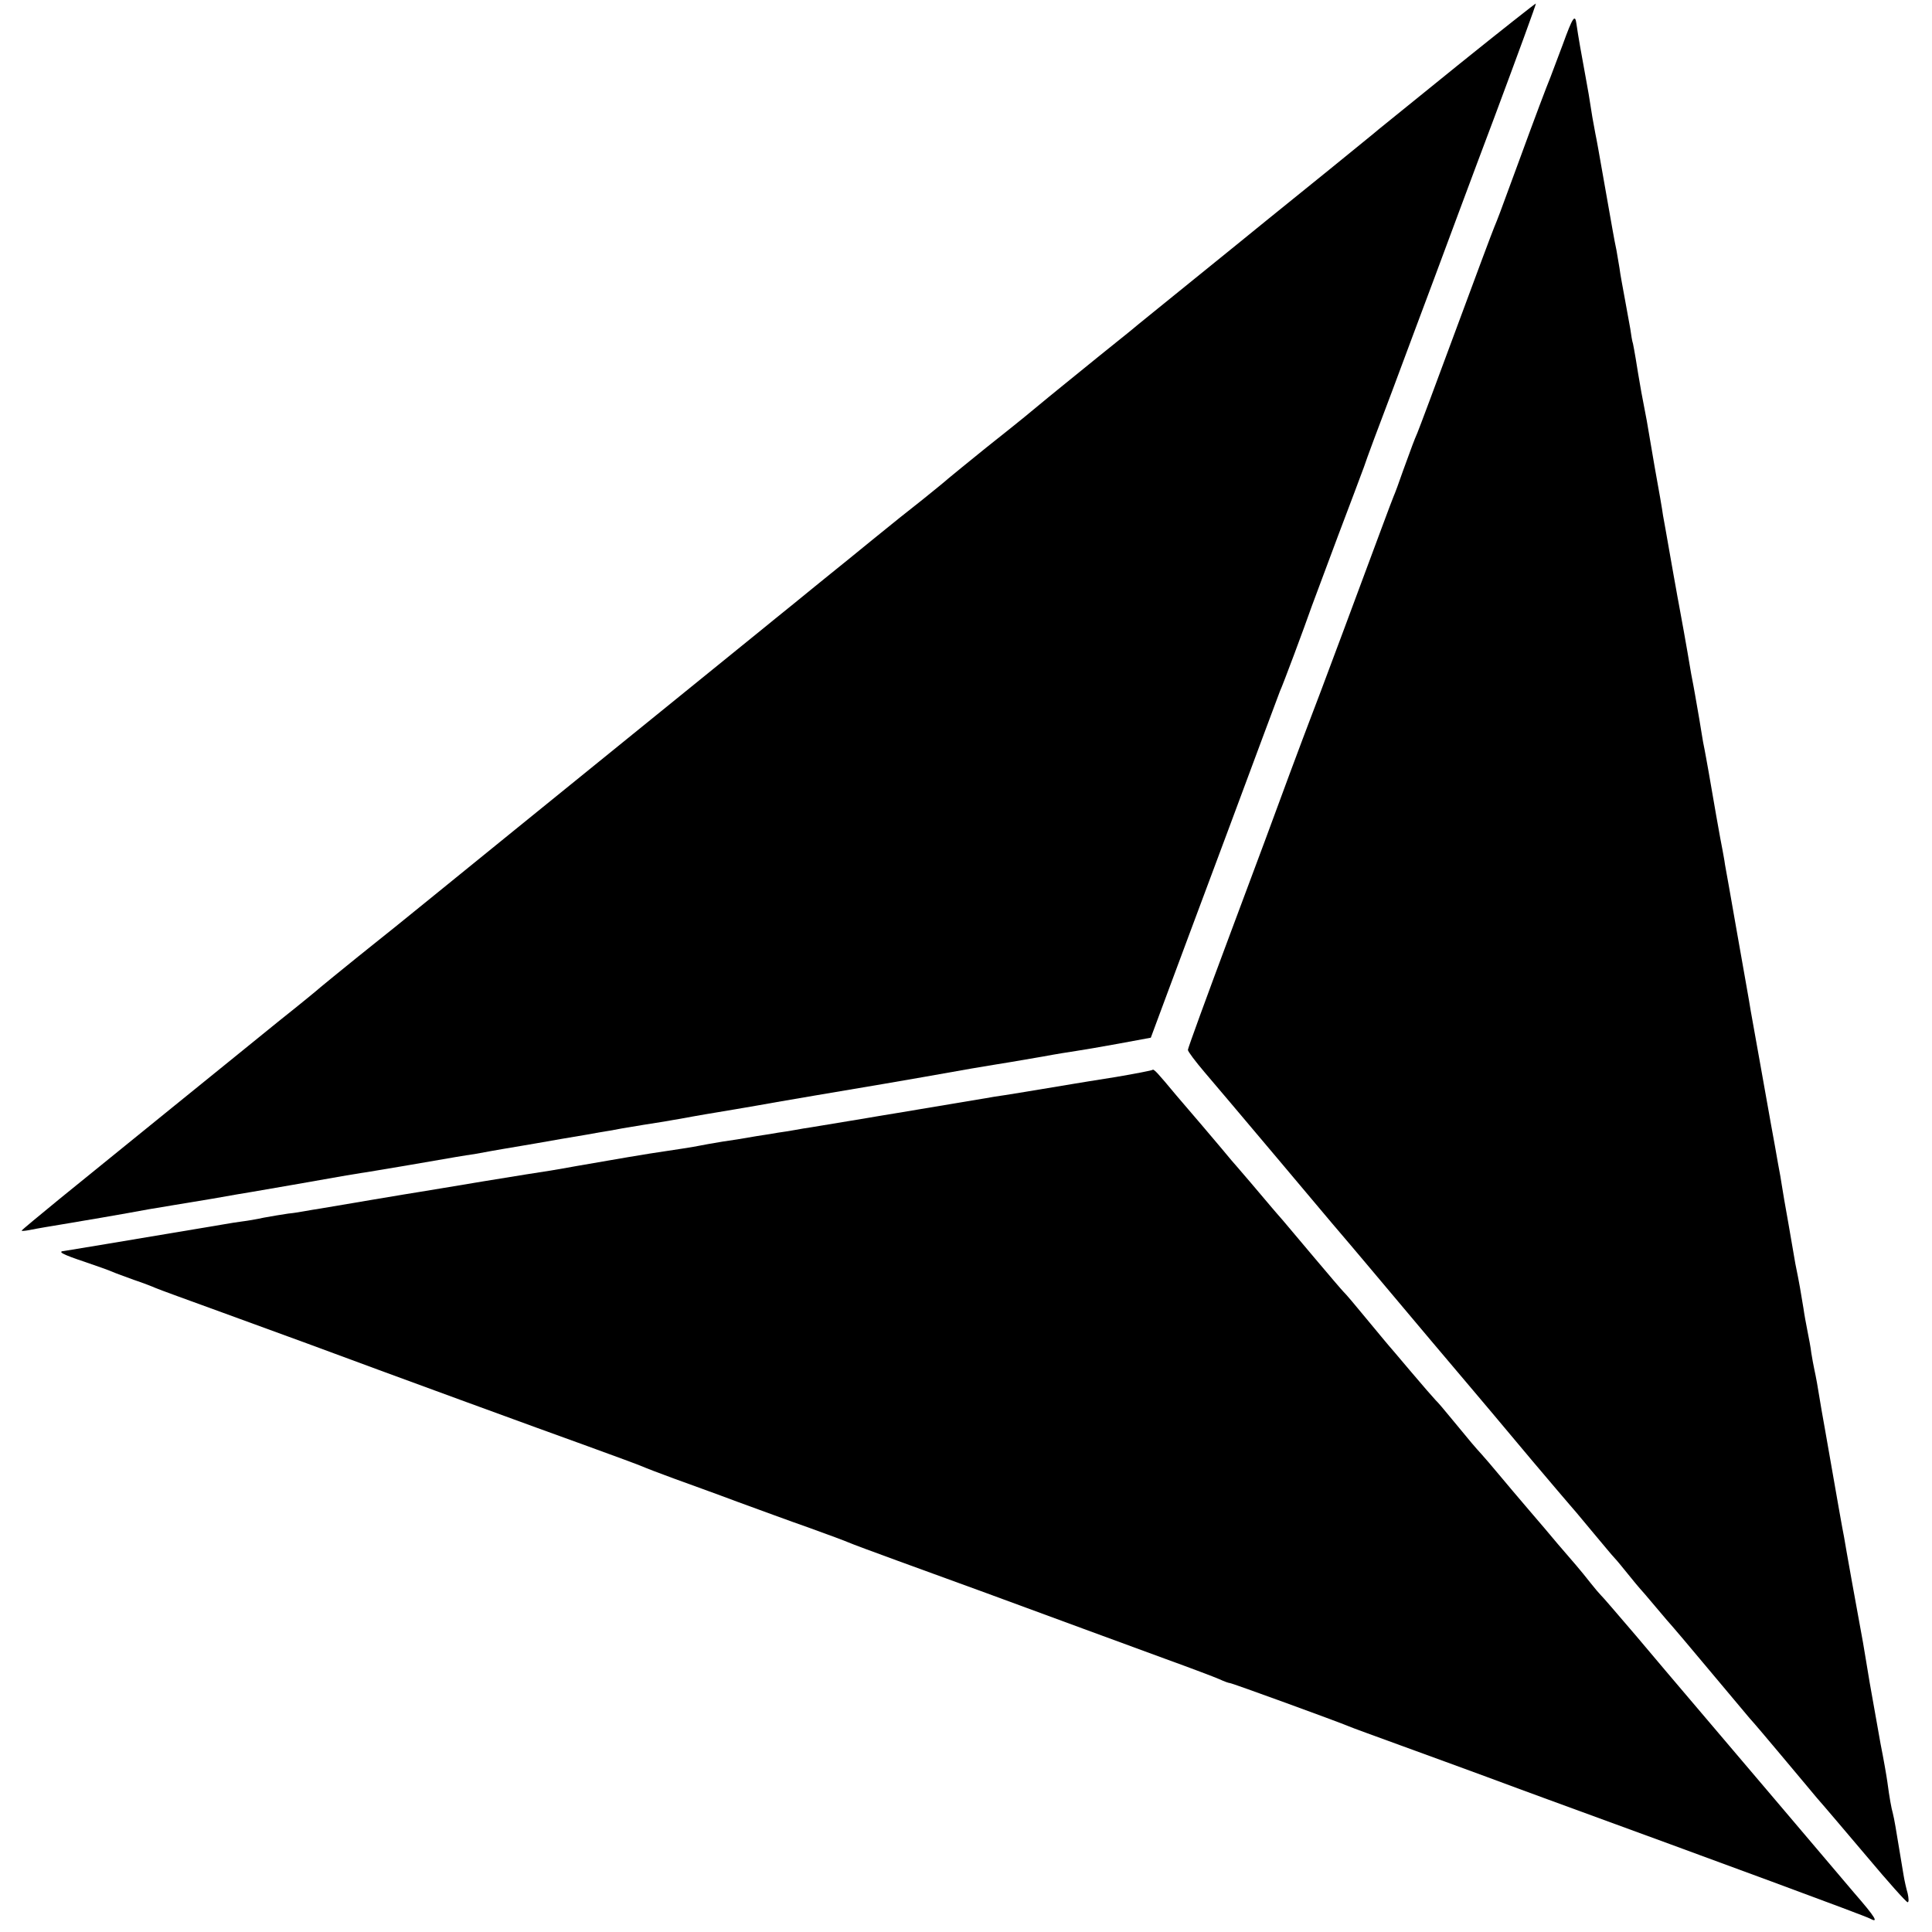 <?xml version="1.0" standalone="no"?>
<!DOCTYPE svg PUBLIC "-//W3C//DTD SVG 20010904//EN"
 "http://www.w3.org/TR/2001/REC-SVG-20010904/DTD/svg10.dtd">
<svg version="1.0" xmlns="http://www.w3.org/2000/svg"
 width="714pt" height="714pt" viewBox="0 0 714 714"
 preserveAspectRatio="xMidYMid meet">
<g transform="translate(0,714) scale(0.1,-0.1)"
fill="#000000" stroke="none">
<path d="M5394 6904 c-153 -124 -288 -233 -299 -242 -11 -10 -92 -75 -180
-147 -88 -71 -194 -157 -235 -190 -41 -34 -163 -132 -270 -219 -107 -87 -213
-172 -235 -191 -33 -26 -180 -145 -245 -198 -13 -10 -82 -67 -145 -119 -11 -9
-74 -60 -140 -112 -66 -53 -129 -105 -140 -114 -11 -10 -54 -45 -95 -78 -41
-32 -125 -99 -186 -149 -60 -49 -130 -106 -154 -125 -24 -19 -86 -70 -139
-113 -53 -43 -103 -83 -111 -90 -14 -11 -311 -252 -925 -750 -121 -98 -260
-211 -308 -250 -123 -100 -127 -103 -262 -211 -66 -53 -129 -105 -140 -114
-11 -10 -78 -65 -150 -122 -71 -58 -252 -204 -401 -325 -149 -121 -335 -272
-413 -335 -77 -63 -141 -116 -141 -118 0 -2 12 -1 28 2 15 3 42 8 60 11 17 3
44 7 60 10 32 5 243 41 322 56 30 5 71 12 90 15 19 3 85 14 145 24 61 11 126
22 145 25 31 5 260 45 350 61 19 3 44 7 55 9 11 1 90 15 175 29 191 33 196 34
244 41 21 4 48 9 60 11 21 4 53 9 111 19 17 3 84 14 150 26 66 11 131 22 145
25 14 2 50 8 80 14 60 10 95 16 154 25 21 4 47 8 58 10 11 2 75 14 143 25 68
11 134 23 147 25 19 4 383 66 468 80 30 5 243 42 320 56 30 5 71 12 90 15 39
6 49 8 172 29 48 9 104 18 125 21 21 3 91 15 157 27 l119 22 52 140 c29 77
134 361 235 630 100 270 186 499 190 510 11 23 90 235 118 315 11 30 55 147
97 260 43 113 86 228 96 255 9 28 56 154 104 280 47 127 117 313 155 415 38
102 138 372 224 600 85 228 154 416 152 417 -1 1 -128 -99 -282 -223z"/>
<path d="M5776 6977 c-21 -56 -42 -111 -46 -122 -14 -34 -55 -142 -120 -320
-71 -194 -74 -201 -88 -235 -6 -14 -70 -185 -142 -380 -72 -195 -136 -366
-142 -380 -13 -30 -18 -44 -53 -140 -14 -41 -30 -84 -35 -95 -11 -27 -47 -125
-184 -493 -64 -172 -121 -323 -126 -335 -5 -12 -38 -101 -74 -197 -35 -96
-134 -363 -220 -592 -86 -230 -156 -422 -156 -428 0 -6 28 -43 62 -83 69 -81
95 -112 268 -317 67 -80 158 -188 202 -240 44 -52 100 -117 123 -145 23 -27
133 -158 244 -290 112 -132 212 -251 224 -265 12 -14 80 -95 151 -180 72 -85
133 -157 136 -160 3 -3 39 -45 80 -95 41 -49 80 -96 87 -103 7 -7 29 -34 50
-60 21 -26 40 -49 43 -52 3 -3 30 -34 60 -70 30 -36 57 -67 60 -70 3 -3 64
-75 135 -160 71 -85 139 -166 151 -180 13 -14 64 -74 115 -135 50 -60 111
-132 134 -160 24 -27 107 -125 185 -217 78 -93 145 -168 150 -168 5 0 4 15 0
33 -5 17 -12 48 -15 67 -3 19 -10 60 -15 90 -5 30 -12 71 -15 90 -3 19 -8 42
-10 50 -5 17 -12 55 -20 115 -3 22 -14 85 -25 140 -10 55 -28 156 -40 225 -11
69 -23 136 -25 150 -17 91 -67 369 -70 390 -5 23 -24 132 -70 395 -9 50 -18
101 -20 115 -6 39 -14 83 -20 110 -3 14 -8 41 -11 60 -2 19 -9 55 -14 80 -5
25 -12 63 -15 85 -13 78 -15 90 -20 115 -3 14 -7 36 -10 50 -2 14 -14 79 -25
145 -12 66 -23 131 -25 145 -2 14 -8 50 -14 80 -5 30 -17 96 -26 145 -9 50
-27 153 -41 230 -14 77 -29 163 -34 190 -4 28 -27 154 -49 280 -22 127 -43
244 -46 260 -2 17 -7 40 -9 53 -5 22 -40 221 -51 287 -5 27 -14 80 -21 113 -1
8 -8 46 -14 85 -7 40 -14 81 -16 92 -2 11 -8 45 -14 75 -16 97 -41 234 -46
260 -3 14 -7 39 -10 55 -3 17 -14 77 -24 135 -10 58 -21 119 -24 135 -2 17
-16 98 -31 180 -14 83 -27 159 -29 170 -2 11 -11 58 -20 105 -8 47 -18 103
-21 125 -4 22 -8 47 -10 55 -3 8 -7 33 -10 55 -4 22 -13 72 -20 110 -7 39 -17
90 -20 115 -4 25 -9 54 -11 65 -9 42 -16 85 -40 220 -28 159 -32 182 -38 211
-2 12 -7 39 -11 60 -12 78 -16 100 -25 149 -14 75 -28 154 -34 197 -5 38 -14
24 -50 -75z"/>
<path d="M4259 3186 c-2 -2 -63 -14 -134 -26 -72 -11 -141 -23 -155 -25 -113
-19 -270 -45 -295 -48 -16 -3 -46 -8 -65 -11 -59 -10 -90 -15 -215 -36 -66
-11 -131 -22 -145 -24 -26 -5 -205 -34 -252 -42 -16 -2 -43 -7 -60 -10 -18 -3
-46 -8 -63 -10 -16 -3 -41 -7 -55 -9 -14 -2 -38 -6 -55 -9 -16 -3 -59 -10 -95
-15 -36 -6 -76 -13 -90 -16 -25 -5 -52 -9 -125 -20 -51 -7 -198 -32 -323 -54
-31 -6 -75 -13 -97 -17 -22 -3 -134 -21 -250 -40 -115 -19 -221 -37 -235 -39
-14 -2 -92 -15 -175 -29 -82 -14 -167 -28 -189 -32 -21 -3 -48 -8 -60 -10 -11
-2 -39 -7 -61 -9 -22 -3 -62 -10 -90 -15 -27 -6 -63 -12 -80 -14 -16 -2 -48
-7 -70 -11 -387 -65 -573 -96 -587 -98 -27 -2 -10 -12 77 -41 44 -15 89 -31
100 -36 11 -5 47 -18 80 -30 33 -11 69 -25 80 -30 11 -5 121 -45 245 -90 124
-45 266 -97 315 -115 288 -107 876 -322 1035 -379 102 -37 194 -71 205 -76 11
-5 63 -25 115 -44 52 -19 158 -57 235 -86 77 -28 196 -72 265 -96 69 -25 134
-49 145 -54 11 -5 94 -36 185 -69 177 -64 461 -168 680 -249 74 -27 212 -78
305 -112 94 -34 184 -68 202 -76 17 -8 34 -14 38 -14 8 0 400 -143 440 -160
11 -5 97 -36 190 -70 94 -34 238 -87 320 -117 83 -31 184 -68 225 -83 641
-234 1172 -430 1190 -440 35 -19 22 3 -58 95 -42 50 -176 207 -297 350 -121
142 -258 304 -305 359 -48 56 -139 164 -204 241 -66 77 -124 145 -130 150 -6
6 -23 26 -38 45 -15 19 -39 49 -53 65 -15 17 -45 52 -68 79 -23 28 -71 84
-107 126 -36 42 -85 100 -110 130 -25 30 -54 64 -65 76 -23 25 -40 45 -109
129 -27 33 -54 65 -60 70 -6 6 -47 53 -91 105 -44 52 -82 97 -85 100 -3 3 -38
46 -79 95 -41 50 -79 95 -85 100 -6 6 -54 62 -107 125 -53 63 -106 126 -118
140 -12 14 -30 34 -39 45 -43 51 -127 150 -132 155 -3 3 -28 32 -55 65 -28 33
-60 71 -72 85 -41 48 -58 68 -95 111 -70 84 -84 100 -89 95z"/>
</g>
</svg>
